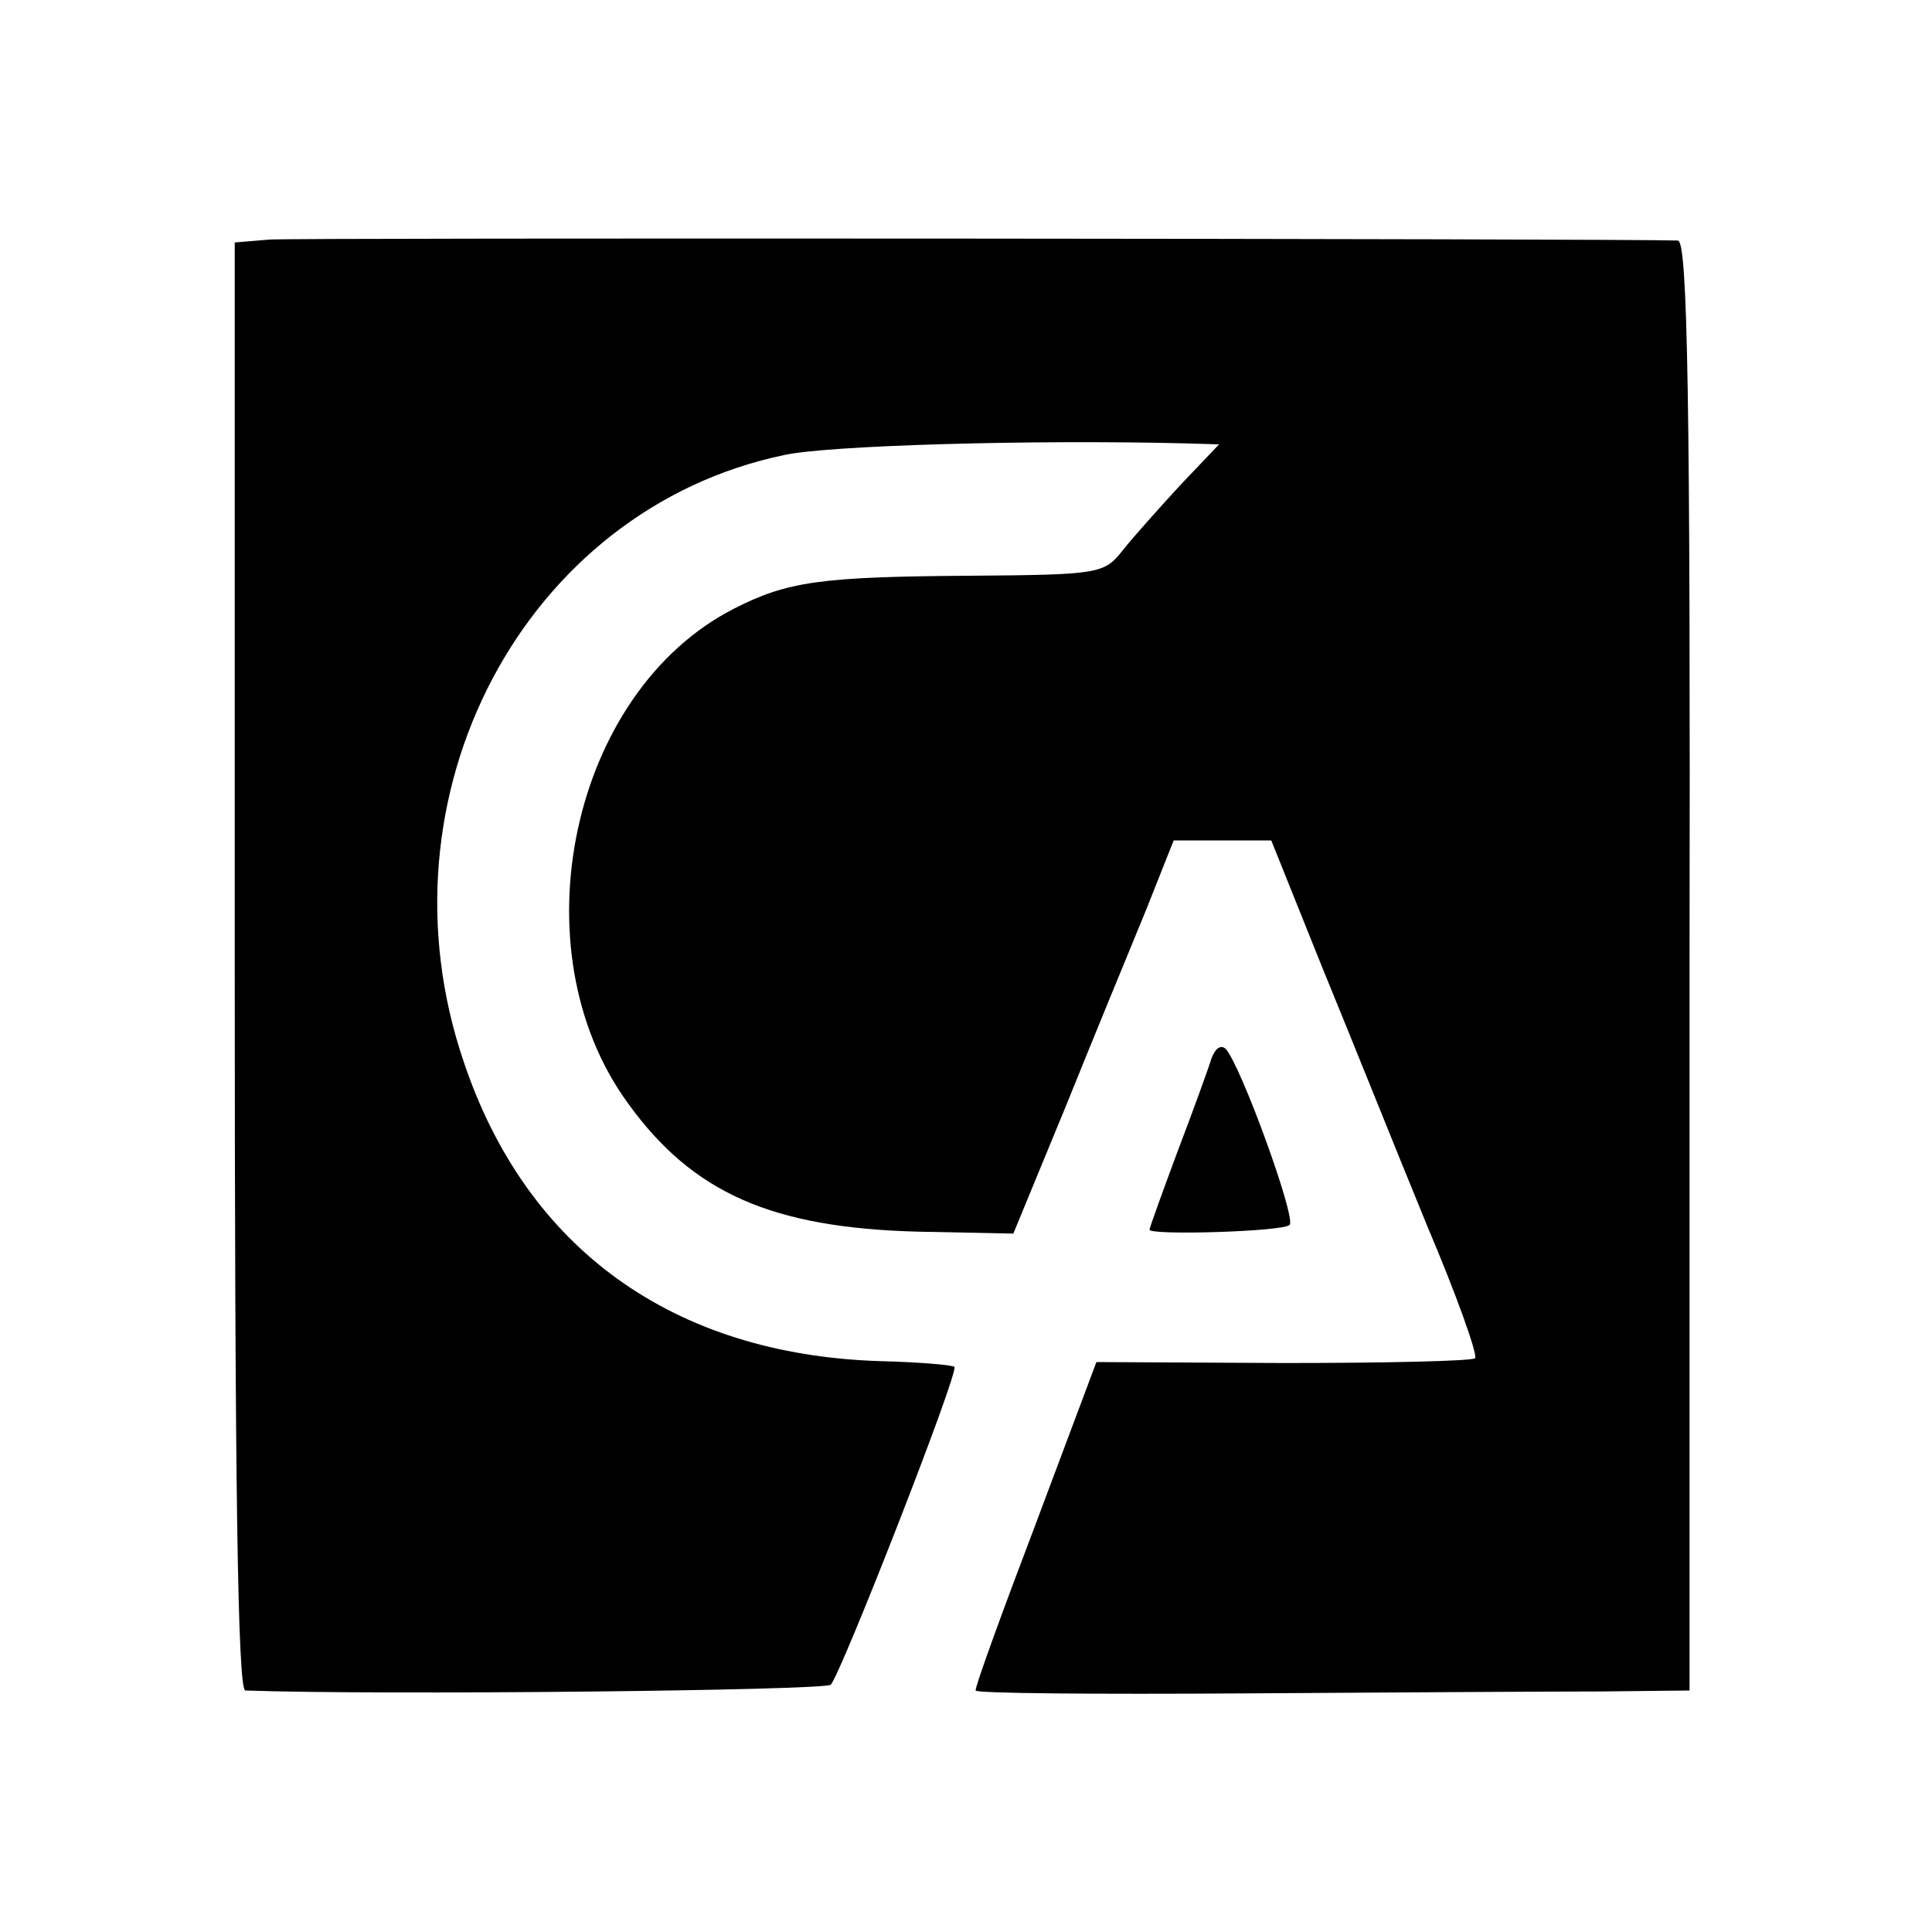 <?xml version="1.0" standalone="no"?>
<!DOCTYPE svg PUBLIC "-//W3C//DTD SVG 20010904//EN"
 "http://www.w3.org/TR/2001/REC-SVG-20010904/DTD/svg10.dtd">
<svg version="1.0" xmlns="http://www.w3.org/2000/svg"
 width="200pt" height="200pt" viewBox="0 0 200 200"
 preserveAspectRatio="xMidYMid meet">
<g transform="translate(0,200) scale(0.1,-0.1)"
fill="#000000" stroke="none">
<path d="M279 1752 l-36 -3 0 -750 c0 -532 3 -749 11 -749 140 -5 600 0 606 6
11 12 133 324 128 329 -2 2 -37 5 -78 6 -213 7 -365 116 -430 310 -94 276 63
572 332 628 46 10 256 16 416 12 l34 -1 -40 -42 c-22 -24 -49 -54 -60 -68 -19
-24 -24 -25 -158 -26 -155 -1 -189 -6 -244 -34 -169 -86 -226 -353 -110 -512
67 -93 149 -129 300 -133 l99 -2 54 131 c29 72 67 164 83 203 l29 73 50 0 51
0 53 -132 c30 -73 78 -193 108 -266 31 -73 53 -135 50 -138 -3 -3 -92 -5 -199
-5 l-193 1 -63 -168 c-35 -92 -63 -169 -62 -172 0 -3 125 -4 277 -3 153 1 319
2 370 2 l92 1 0 750 c1 588 -2 750 -12 751 -56 2 -1430 3 -1458 1z"/>
<path d="M1254 904 c-3 -10 -19 -54 -35 -96 -16 -43 -29 -79 -29 -81 0 -6 139
-2 145 5 7 7 -50 164 -66 182 -5 5 -11 1 -15 -10z"/>
</g>
</svg>
